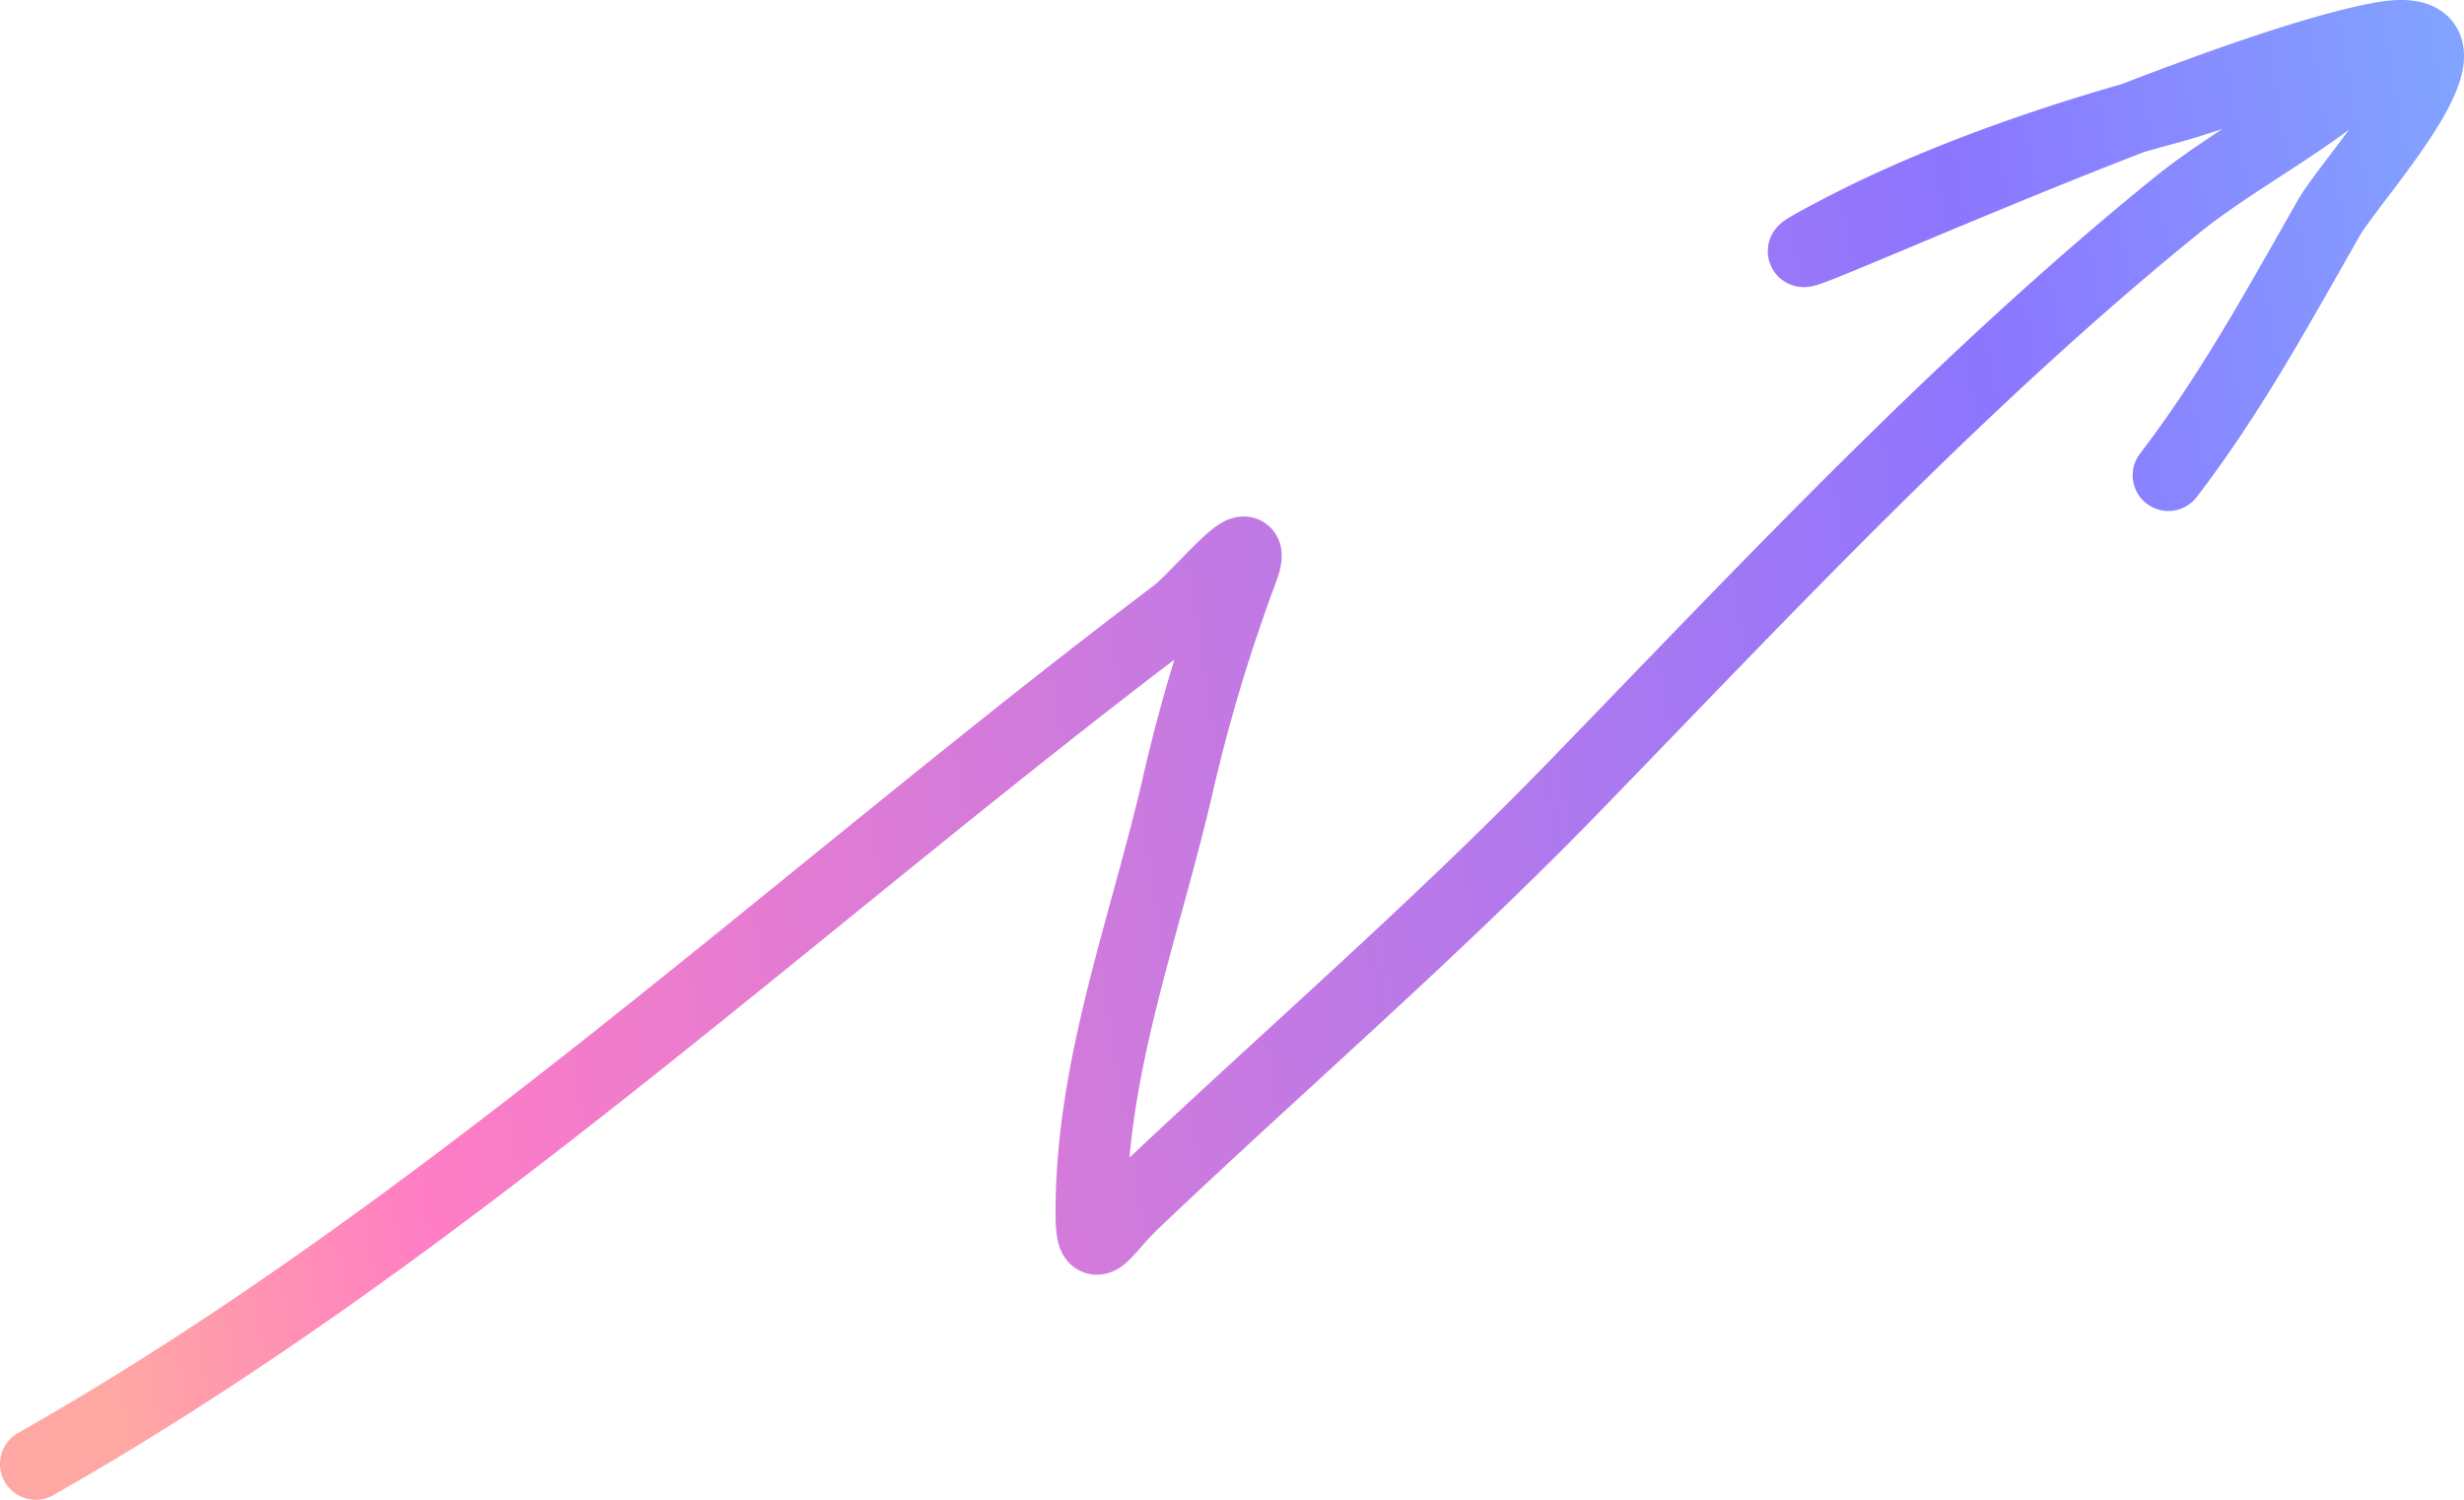 <svg width="69" height="42" viewBox="0 0 69 42" fill="none" xmlns="http://www.w3.org/2000/svg"><path d="M1 41c11.403-6.467 21.448-15.904 31.904-23.796.673-.507 2.449-2.746 1.877-1.21a47.577 47.577 0 00-1.776 5.891c-.905 3.978-2.446 7.93-2.446 12.045 0 1.424.312.588 1.206-.262 4.122-3.917 8.353-7.552 12.333-11.652 5.382-5.545 10.825-11.382 16.857-16.267 1.657-1.342 3.926-2.46 5.43-3.928 1.366-1.335-3.801.71-5.665 1.21-3.089.83-6.453 1.983-9.283 3.47C46.692 8.997 61.33 2.08 66.62 1.068c3.52-.673-.718 3.834-1.408 5.04-1.416 2.48-2.747 4.931-4.49 7.202" stroke="url(#paint0_linear_159_709)" stroke-width="2" stroke-linecap="round"/><defs><linearGradient id="paint0_linear_159_709" x1="89.891" y1="-12.846" x2="-2.714" y2="2.555" gradientUnits="userSpaceOnUse"><stop stop-color="#4BB6FF"/><stop offset=".121" stop-color="#79C9FF"/><stop offset=".4" stop-color="#8C76FF"/><stop offset=".901" stop-color="#FF7DC4"/><stop offset="1" stop-color="#FFA7A3"/></linearGradient></defs></svg>